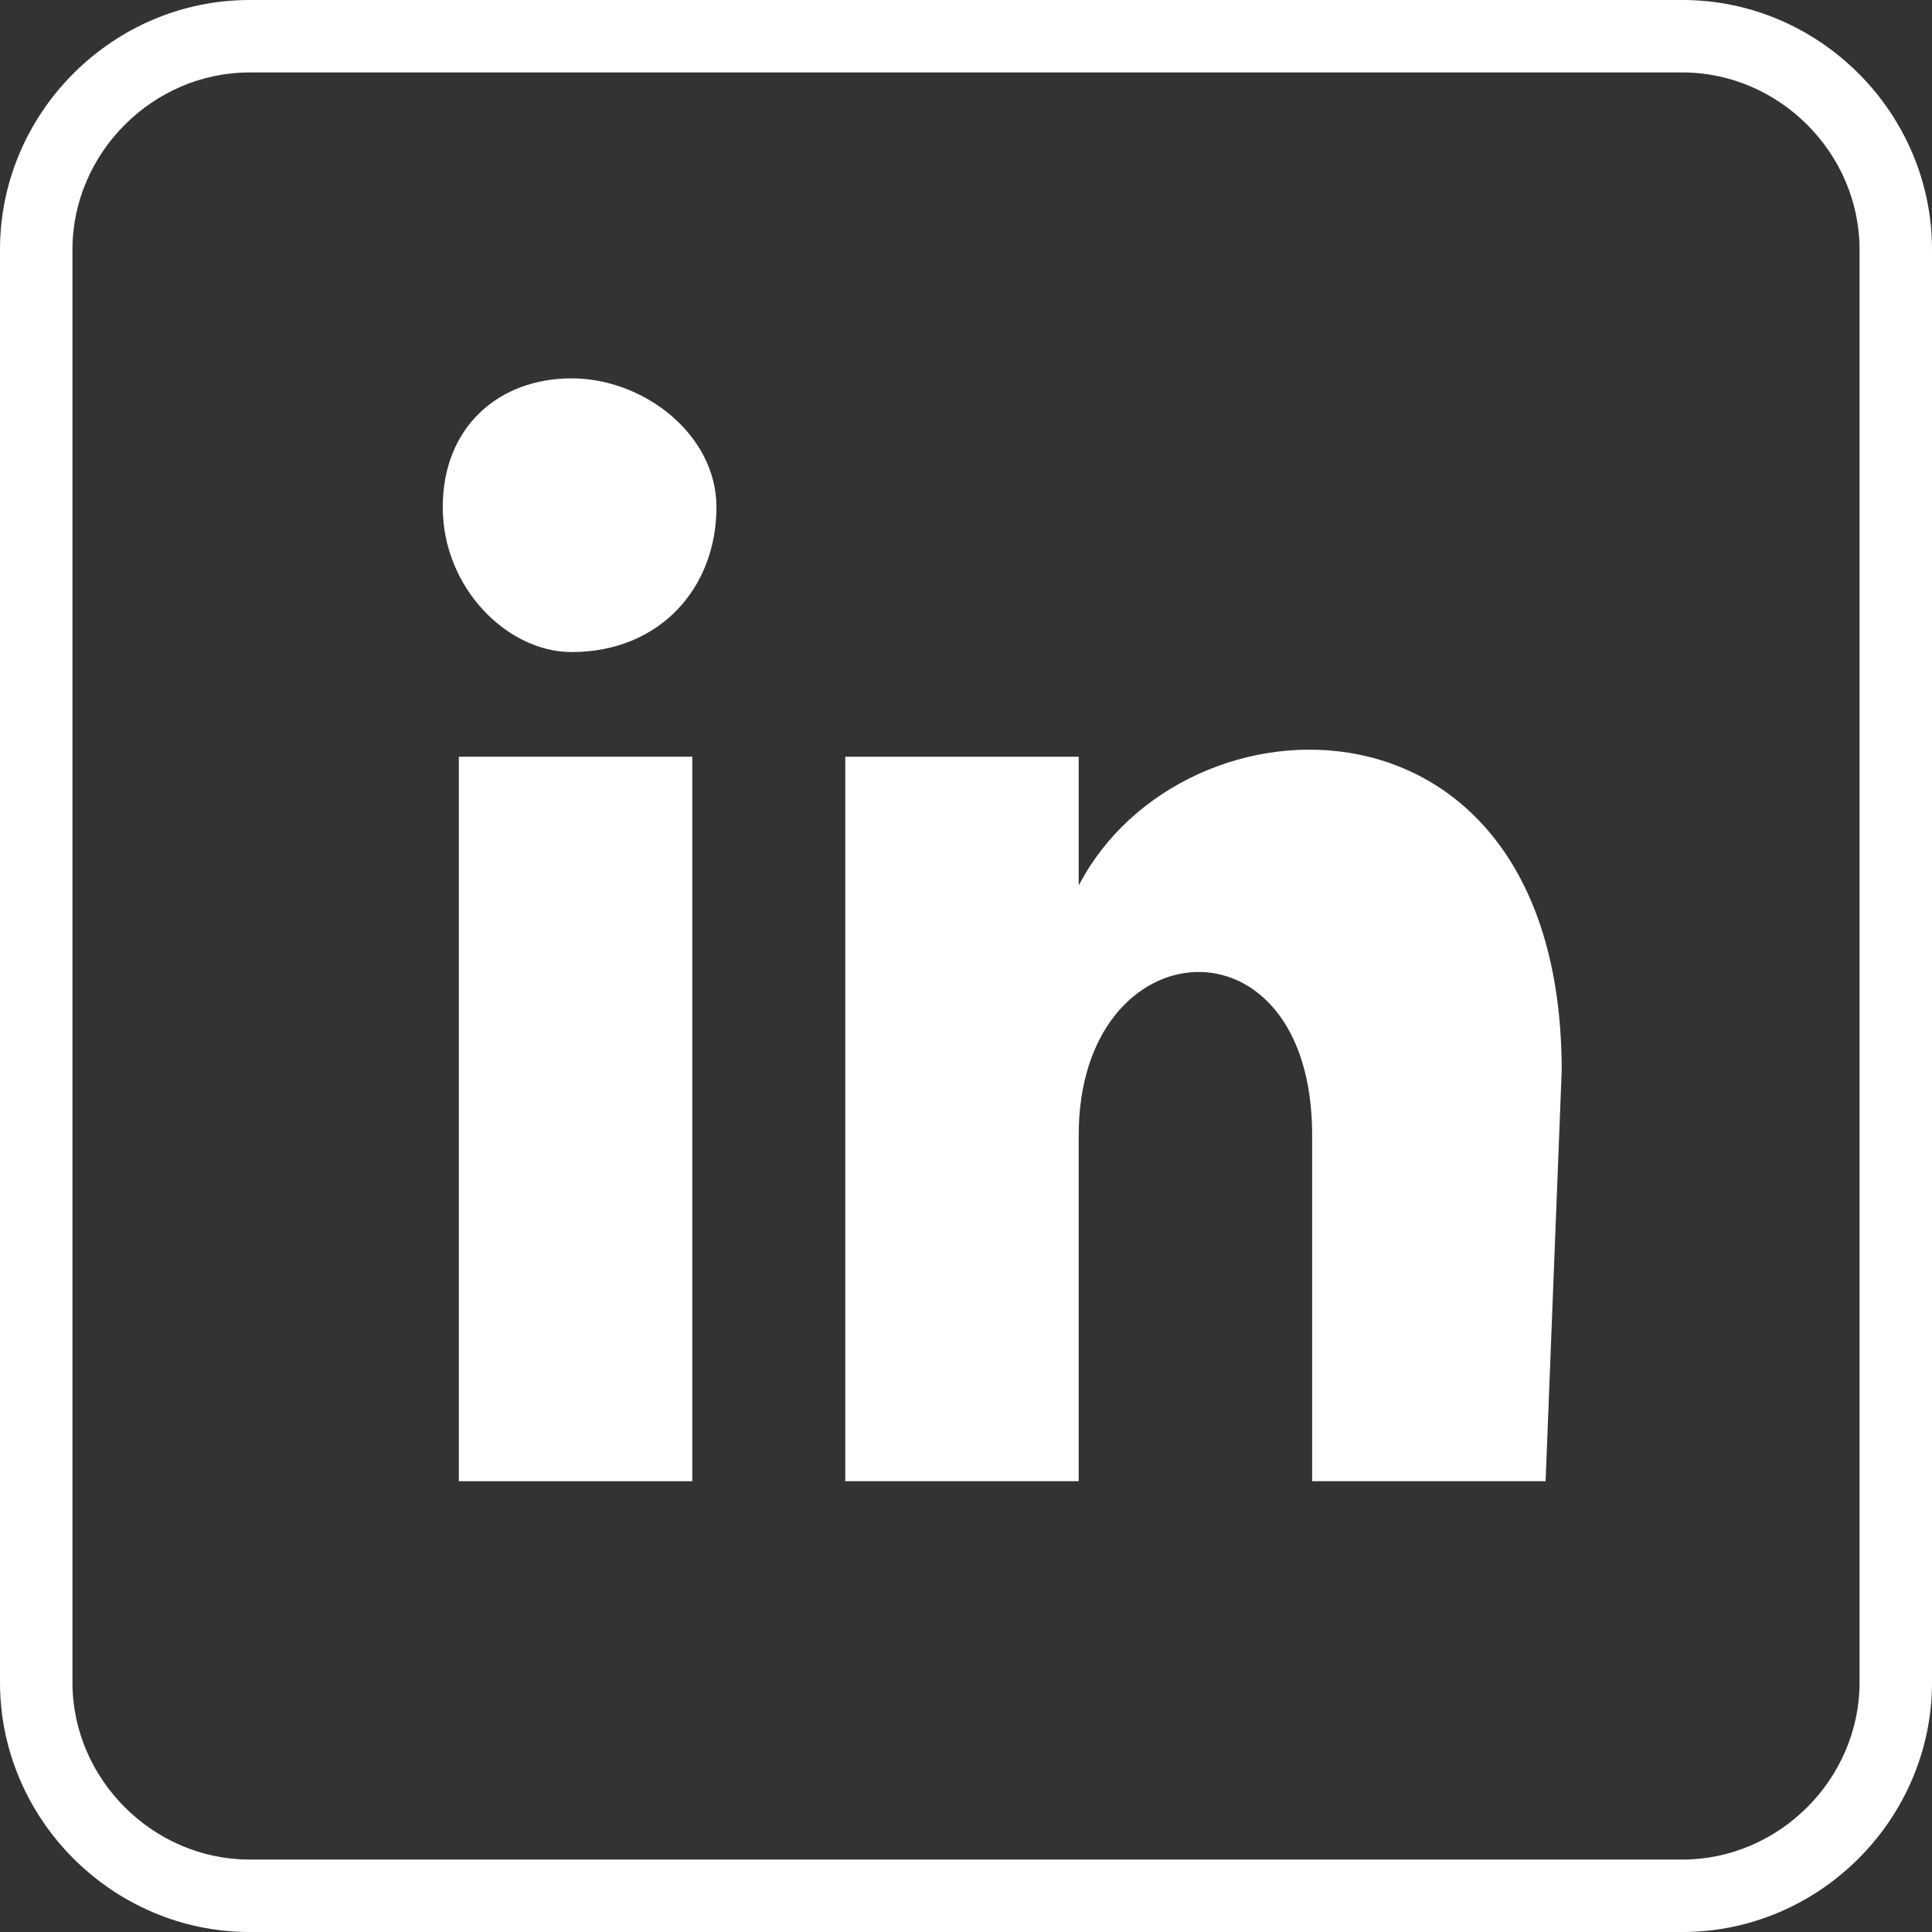 <?xml version="1.0" encoding="UTF-8"?>
<svg xmlns="http://www.w3.org/2000/svg" version="1.1" viewBox="0 0 24 24" width="24" height="24" x="0" y="0">
  <rect x="0" y="0" width="24" height="24" fill="#333333" stroke="none"/>
  <defs>
    <style>
      .cls-1 {
        fill: #fff;
      }

      .cls-2 {
        fill: none;
      }
    </style>
  </defs>
  <!-- Generator: Adobe Illustrator 28.7.1, SVG Export Plug-In . SVG Version: 1.2.0 Build 142)  -->
  <g>
    <g id="Layer_1">
      <rect class="cls-2" x=".9" y=".9" width="22.2" height="22.2" rx="2.2" ry="2.2"/>
      <g>
        <polygon class="cls-1" points="8.8 18.4 5.7 18.4 5.7 9.4 8.6 9.4 8.6 18.4 8.8 18.4"/>
        <path class="cls-1" d="M7.1,8.1c-.8,0-1.6-.8-1.6-1.8s.7-1.6,1.6-1.6,1.8.7,1.8,1.6h0c0,1-.7,1.8-1.8,1.8h0Z"/>
        <path class="cls-1" d="M19.2,18.4h-2.9v-4.3c0-2.8-2.9-2.6-2.9,0v4.3h-2.9v-9h2.9v1.6c1.3-2.5,6-2.6,6,2.3l-.2,5.1h0Z"/>
      </g>
      <path class="cls-1" d="M20.9,24H3.1c-1.7,0-3.1-1.4-3.1-3.1V3.1C0,1.4,1.4,0,3.1,0h17.8c1.7,0,3.1,1.4,3.1,3.1v17.8c0,1.7-1.4,3.1-3.1,3.1ZM3.1.9C1.9.9.9,1.9.9,3.1v17.8c0,1.2,1,2.2,2.2,2.2h17.8c1.2,0,2.2-1,2.2-2.2V3.1c0-1.2-1-2.2-2.2-2.2H3.1Z"/>
    </g>
  </g>
</svg>
